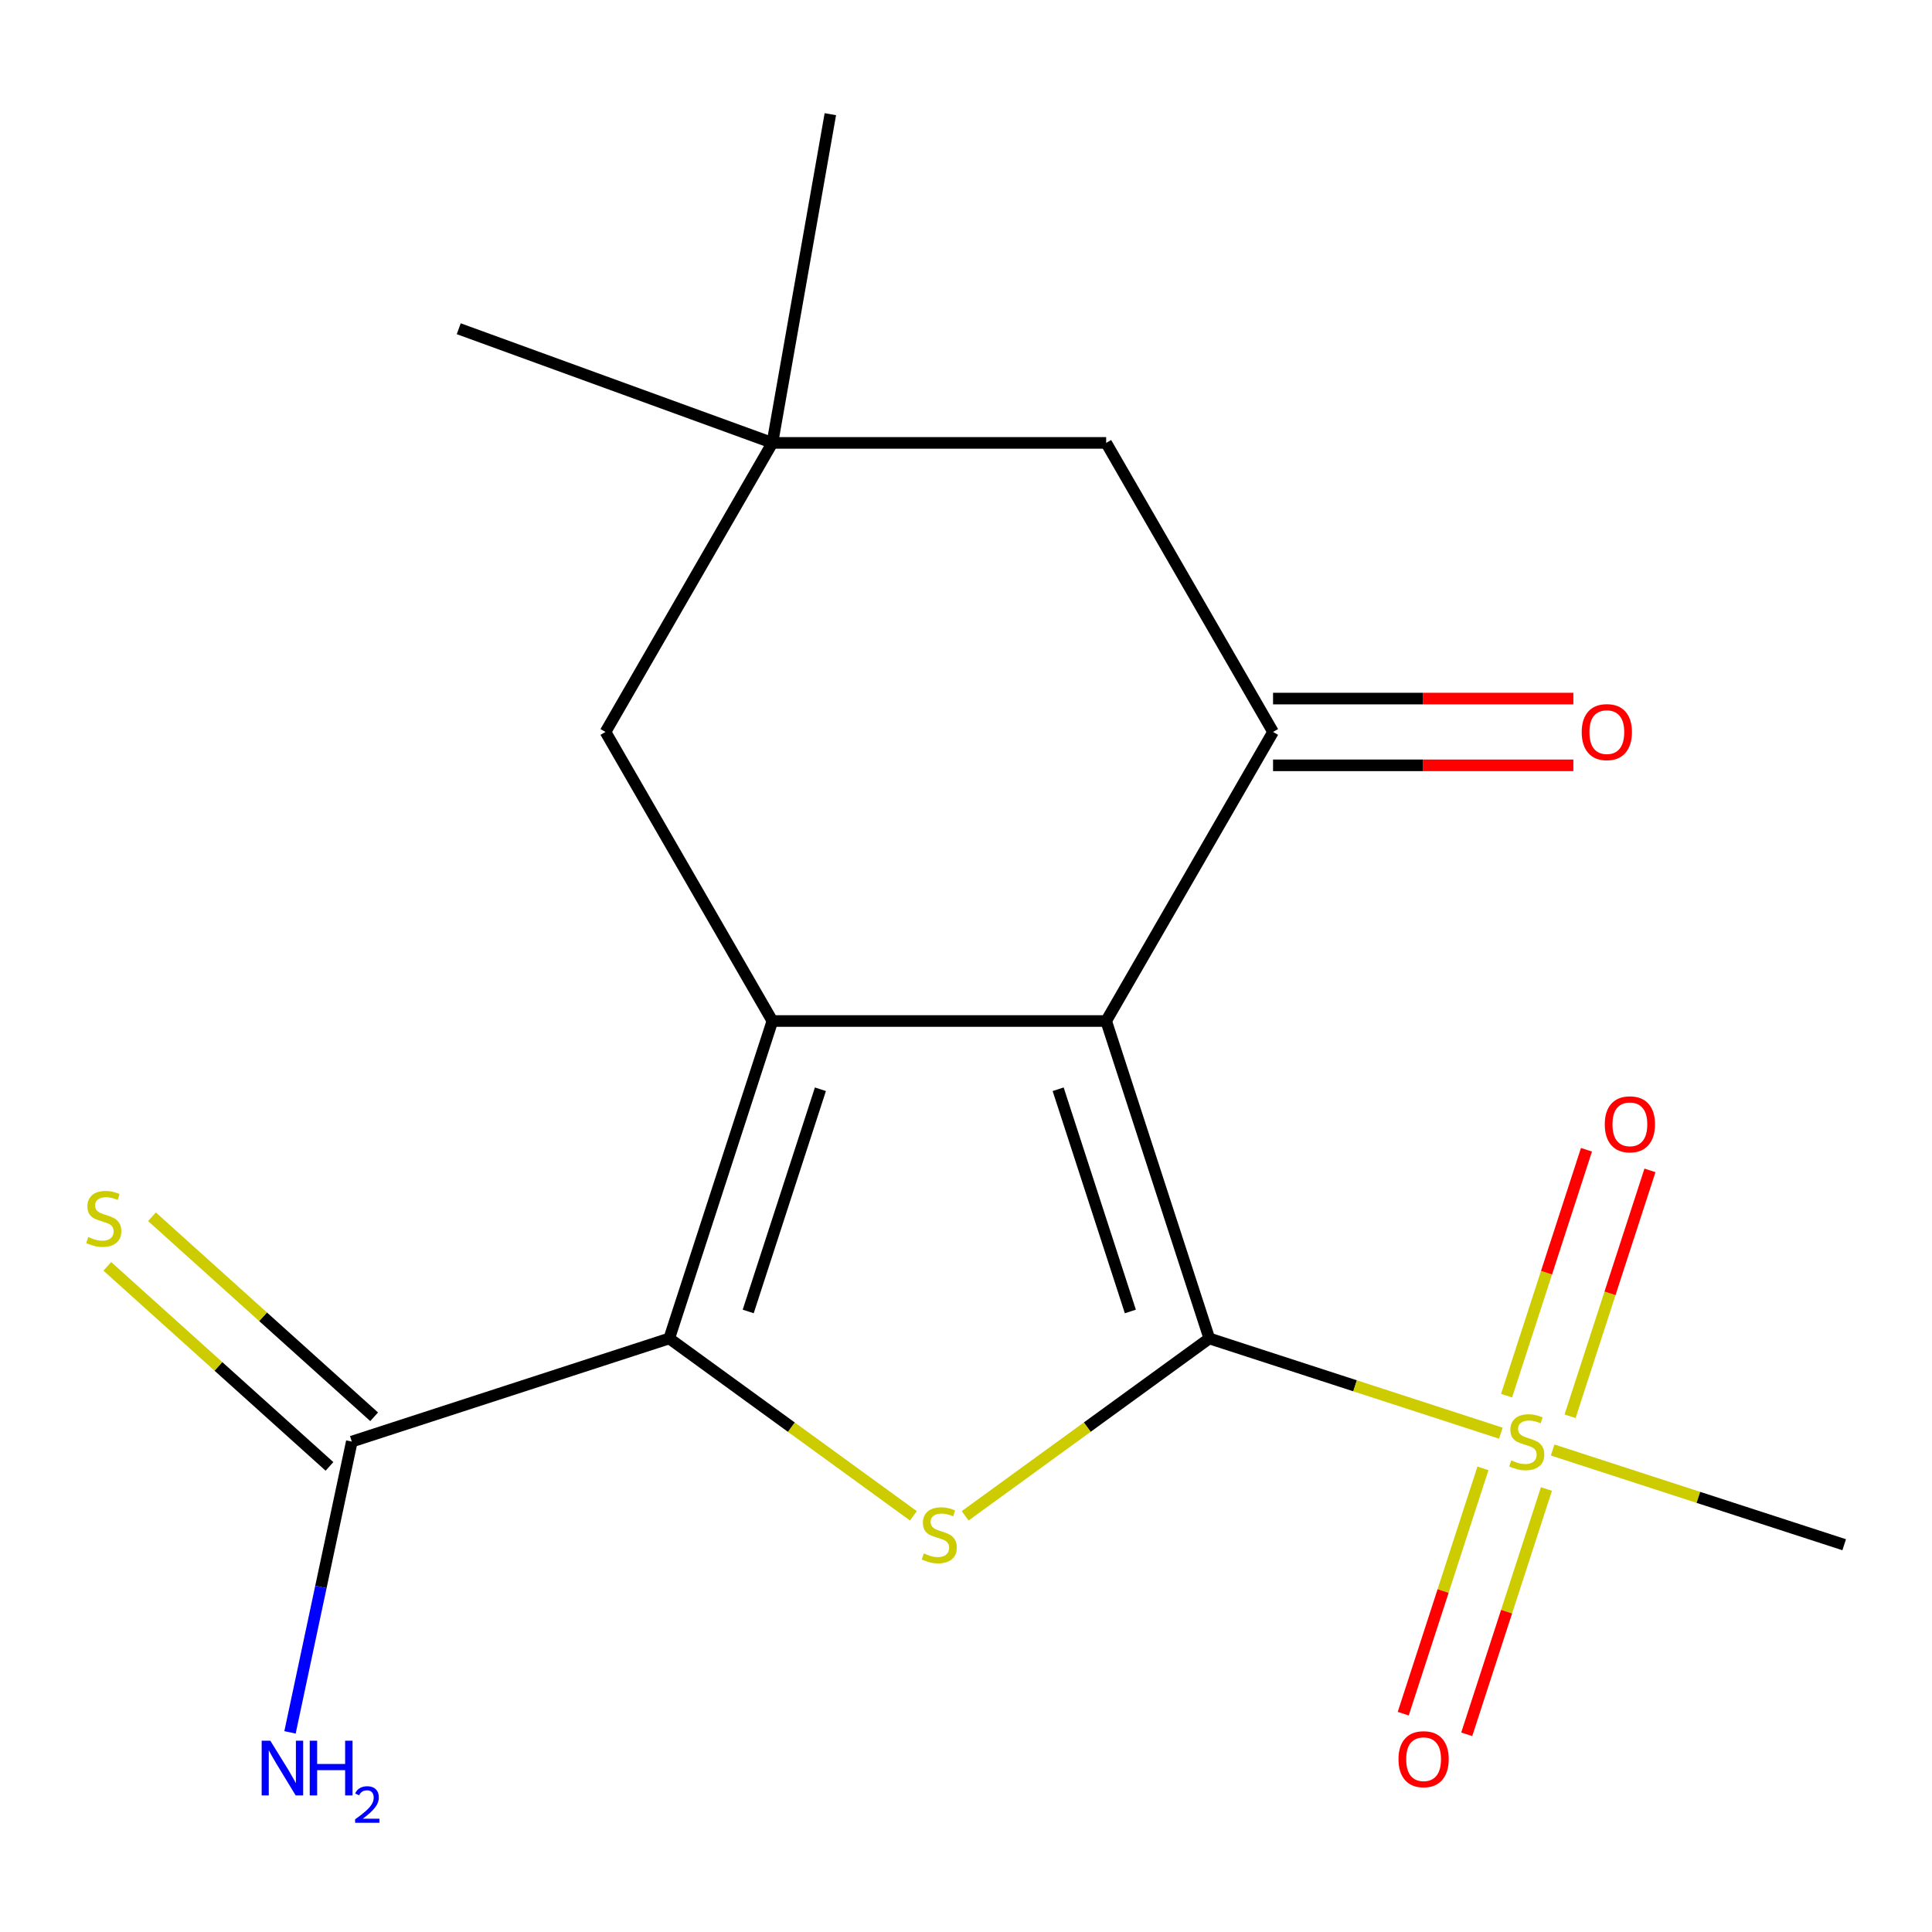 <?xml version='1.0' encoding='iso-8859-1'?>
<svg version='1.1' baseProfile='full'
              xmlns='http://www.w3.org/2000/svg'
                      xmlns:rdkit='http://www.rdkit.org/xml'
                      xmlns:xlink='http://www.w3.org/1999/xlink'
                  xml:space='preserve'
width='1000px' height='1000px' viewBox='0 0 1000 1000'>
<!-- END OF HEADER -->
<rect style='opacity:1.0;fill:#FFFFFF;stroke:none' width='1000' height='1000' x='0' y='0'> </rect>
<path class='bond-0' d='M 625.934,692.779 L 572.548,528.473' style='fill:none;fill-rule:evenodd;stroke:#000000;stroke-width:6px;stroke-linecap:butt;stroke-linejoin:miter;stroke-opacity:1' />
<path class='bond-0' d='M 585.065,678.81 L 547.695,563.796' style='fill:none;fill-rule:evenodd;stroke:#000000;stroke-width:6px;stroke-linecap:butt;stroke-linejoin:miter;stroke-opacity:1' />
<path class='bond-2' d='M 625.934,692.779 L 562.75,738.685' style='fill:none;fill-rule:evenodd;stroke:#000000;stroke-width:6px;stroke-linecap:butt;stroke-linejoin:miter;stroke-opacity:1' />
<path class='bond-2' d='M 562.75,738.685 L 499.566,784.59' style='fill:none;fill-rule:evenodd;stroke:#CCCC00;stroke-width:6px;stroke-linecap:butt;stroke-linejoin:miter;stroke-opacity:1' />
<path class='bond-4' d='M 625.934,692.779 L 701.387,717.295' style='fill:none;fill-rule:evenodd;stroke:#000000;stroke-width:6px;stroke-linecap:butt;stroke-linejoin:miter;stroke-opacity:1' />
<path class='bond-4' d='M 701.387,717.295 L 776.841,741.812' style='fill:none;fill-rule:evenodd;stroke:#CCCC00;stroke-width:6px;stroke-linecap:butt;stroke-linejoin:miter;stroke-opacity:1' />
<path class='bond-1' d='M 572.548,528.473 L 399.787,528.473' style='fill:none;fill-rule:evenodd;stroke:#000000;stroke-width:6px;stroke-linecap:butt;stroke-linejoin:miter;stroke-opacity:1' />
<path class='bond-5' d='M 572.548,528.473 L 658.929,378.858' style='fill:none;fill-rule:evenodd;stroke:#000000;stroke-width:6px;stroke-linecap:butt;stroke-linejoin:miter;stroke-opacity:1' />
<path class='bond-7' d='M 399.787,528.473 L 313.406,378.858' style='fill:none;fill-rule:evenodd;stroke:#000000;stroke-width:6px;stroke-linecap:butt;stroke-linejoin:miter;stroke-opacity:1' />
<path class='bond-18' d='M 399.787,528.473 L 346.401,692.779' style='fill:none;fill-rule:evenodd;stroke:#000000;stroke-width:6px;stroke-linecap:butt;stroke-linejoin:miter;stroke-opacity:1' />
<path class='bond-18' d='M 424.64,563.796 L 387.27,678.81' style='fill:none;fill-rule:evenodd;stroke:#000000;stroke-width:6px;stroke-linecap:butt;stroke-linejoin:miter;stroke-opacity:1' />
<path class='bond-3' d='M 472.768,784.59 L 409.585,738.685' style='fill:none;fill-rule:evenodd;stroke:#CCCC00;stroke-width:6px;stroke-linecap:butt;stroke-linejoin:miter;stroke-opacity:1' />
<path class='bond-3' d='M 409.585,738.685 L 346.401,692.779' style='fill:none;fill-rule:evenodd;stroke:#000000;stroke-width:6px;stroke-linecap:butt;stroke-linejoin:miter;stroke-opacity:1' />
<path class='bond-6' d='M 346.401,692.779 L 182.095,746.165' style='fill:none;fill-rule:evenodd;stroke:#000000;stroke-width:6px;stroke-linecap:butt;stroke-linejoin:miter;stroke-opacity:1' />
<path class='bond-10' d='M 812.662,733.065 L 833.338,669.429' style='fill:none;fill-rule:evenodd;stroke:#CCCC00;stroke-width:6px;stroke-linecap:butt;stroke-linejoin:miter;stroke-opacity:1' />
<path class='bond-10' d='M 833.338,669.429 L 854.015,605.792' style='fill:none;fill-rule:evenodd;stroke:#FF0000;stroke-width:6px;stroke-linecap:butt;stroke-linejoin:miter;stroke-opacity:1' />
<path class='bond-10' d='M 779.8,722.387 L 800.477,658.751' style='fill:none;fill-rule:evenodd;stroke:#CCCC00;stroke-width:6px;stroke-linecap:butt;stroke-linejoin:miter;stroke-opacity:1' />
<path class='bond-10' d='M 800.477,658.751 L 821.154,595.115' style='fill:none;fill-rule:evenodd;stroke:#FF0000;stroke-width:6px;stroke-linecap:butt;stroke-linejoin:miter;stroke-opacity:1' />
<path class='bond-11' d='M 767.571,760.026 L 746.943,823.512' style='fill:none;fill-rule:evenodd;stroke:#CCCC00;stroke-width:6px;stroke-linecap:butt;stroke-linejoin:miter;stroke-opacity:1' />
<path class='bond-11' d='M 746.943,823.512 L 726.315,886.998' style='fill:none;fill-rule:evenodd;stroke:#FF0000;stroke-width:6px;stroke-linecap:butt;stroke-linejoin:miter;stroke-opacity:1' />
<path class='bond-11' d='M 800.432,770.703 L 779.804,834.189' style='fill:none;fill-rule:evenodd;stroke:#CCCC00;stroke-width:6px;stroke-linecap:butt;stroke-linejoin:miter;stroke-opacity:1' />
<path class='bond-11' d='M 779.804,834.189 L 759.176,897.675' style='fill:none;fill-rule:evenodd;stroke:#FF0000;stroke-width:6px;stroke-linecap:butt;stroke-linejoin:miter;stroke-opacity:1' />
<path class='bond-15' d='M 803.639,750.519 L 879.092,775.035' style='fill:none;fill-rule:evenodd;stroke:#CCCC00;stroke-width:6px;stroke-linecap:butt;stroke-linejoin:miter;stroke-opacity:1' />
<path class='bond-15' d='M 879.092,775.035 L 954.545,799.551' style='fill:none;fill-rule:evenodd;stroke:#000000;stroke-width:6px;stroke-linecap:butt;stroke-linejoin:miter;stroke-opacity:1' />
<path class='bond-9' d='M 658.929,378.858 L 572.548,229.242' style='fill:none;fill-rule:evenodd;stroke:#000000;stroke-width:6px;stroke-linecap:butt;stroke-linejoin:miter;stroke-opacity:1' />
<path class='bond-13' d='M 658.929,396.134 L 736.65,396.134' style='fill:none;fill-rule:evenodd;stroke:#000000;stroke-width:6px;stroke-linecap:butt;stroke-linejoin:miter;stroke-opacity:1' />
<path class='bond-13' d='M 736.65,396.134 L 814.371,396.134' style='fill:none;fill-rule:evenodd;stroke:#FF0000;stroke-width:6px;stroke-linecap:butt;stroke-linejoin:miter;stroke-opacity:1' />
<path class='bond-13' d='M 658.929,361.582 L 736.65,361.582' style='fill:none;fill-rule:evenodd;stroke:#000000;stroke-width:6px;stroke-linecap:butt;stroke-linejoin:miter;stroke-opacity:1' />
<path class='bond-13' d='M 736.65,361.582 L 814.371,361.582' style='fill:none;fill-rule:evenodd;stroke:#FF0000;stroke-width:6px;stroke-linecap:butt;stroke-linejoin:miter;stroke-opacity:1' />
<path class='bond-12' d='M 193.655,733.326 L 136.161,681.559' style='fill:none;fill-rule:evenodd;stroke:#000000;stroke-width:6px;stroke-linecap:butt;stroke-linejoin:miter;stroke-opacity:1' />
<path class='bond-12' d='M 136.161,681.559 L 78.667,629.791' style='fill:none;fill-rule:evenodd;stroke:#CCCC00;stroke-width:6px;stroke-linecap:butt;stroke-linejoin:miter;stroke-opacity:1' />
<path class='bond-12' d='M 170.535,759.004 L 113.041,707.236' style='fill:none;fill-rule:evenodd;stroke:#000000;stroke-width:6px;stroke-linecap:butt;stroke-linejoin:miter;stroke-opacity:1' />
<path class='bond-12' d='M 113.041,707.236 L 55.547,655.469' style='fill:none;fill-rule:evenodd;stroke:#CCCC00;stroke-width:6px;stroke-linecap:butt;stroke-linejoin:miter;stroke-opacity:1' />
<path class='bond-14' d='M 182.095,746.165 L 166.099,821.419' style='fill:none;fill-rule:evenodd;stroke:#000000;stroke-width:6px;stroke-linecap:butt;stroke-linejoin:miter;stroke-opacity:1' />
<path class='bond-14' d='M 166.099,821.419 L 150.104,896.672' style='fill:none;fill-rule:evenodd;stroke:#0000FF;stroke-width:6px;stroke-linecap:butt;stroke-linejoin:miter;stroke-opacity:1' />
<path class='bond-19' d='M 313.406,378.858 L 399.787,229.242' style='fill:none;fill-rule:evenodd;stroke:#000000;stroke-width:6px;stroke-linecap:butt;stroke-linejoin:miter;stroke-opacity:1' />
<path class='bond-8' d='M 399.787,229.242 L 572.548,229.242' style='fill:none;fill-rule:evenodd;stroke:#000000;stroke-width:6px;stroke-linecap:butt;stroke-linejoin:miter;stroke-opacity:1' />
<path class='bond-16' d='M 399.787,229.242 L 237.444,170.154' style='fill:none;fill-rule:evenodd;stroke:#000000;stroke-width:6px;stroke-linecap:butt;stroke-linejoin:miter;stroke-opacity:1' />
<path class='bond-17' d='M 399.787,229.242 L 429.786,59.106' style='fill:none;fill-rule:evenodd;stroke:#000000;stroke-width:6px;stroke-linecap:butt;stroke-linejoin:miter;stroke-opacity:1' />
<path  class='atom-3' d='M 478.167 804.045
Q 478.487 804.165, 479.807 804.725
Q 481.127 805.285, 482.567 805.645
Q 484.047 805.965, 485.487 805.965
Q 488.167 805.965, 489.727 804.685
Q 491.287 803.365, 491.287 801.085
Q 491.287 799.525, 490.487 798.565
Q 489.727 797.605, 488.527 797.085
Q 487.327 796.565, 485.327 795.965
Q 482.807 795.205, 481.287 794.485
Q 479.807 793.765, 478.727 792.245
Q 477.687 790.725, 477.687 788.165
Q 477.687 784.605, 480.087 782.405
Q 482.527 780.205, 487.327 780.205
Q 490.607 780.205, 494.327 781.765
L 493.407 784.845
Q 490.007 783.445, 487.447 783.445
Q 484.687 783.445, 483.167 784.605
Q 481.647 785.725, 481.687 787.685
Q 481.687 789.205, 482.447 790.125
Q 483.247 791.045, 484.367 791.565
Q 485.527 792.085, 487.447 792.685
Q 490.007 793.485, 491.527 794.285
Q 493.047 795.085, 494.127 796.725
Q 495.247 798.325, 495.247 801.085
Q 495.247 805.005, 492.607 807.125
Q 490.007 809.205, 485.647 809.205
Q 483.127 809.205, 481.207 808.645
Q 479.327 808.125, 477.087 807.205
L 478.167 804.045
' fill='#CCCC00'/>
<path  class='atom-5' d='M 782.24 755.885
Q 782.56 756.005, 783.88 756.565
Q 785.2 757.125, 786.64 757.485
Q 788.12 757.805, 789.56 757.805
Q 792.24 757.805, 793.8 756.525
Q 795.36 755.205, 795.36 752.925
Q 795.36 751.365, 794.56 750.405
Q 793.8 749.445, 792.6 748.925
Q 791.4 748.405, 789.4 747.805
Q 786.88 747.045, 785.36 746.325
Q 783.88 745.605, 782.8 744.085
Q 781.76 742.565, 781.76 740.005
Q 781.76 736.445, 784.16 734.245
Q 786.6 732.045, 791.4 732.045
Q 794.68 732.045, 798.4 733.605
L 797.48 736.685
Q 794.08 735.285, 791.52 735.285
Q 788.76 735.285, 787.24 736.445
Q 785.72 737.565, 785.76 739.525
Q 785.76 741.045, 786.52 741.965
Q 787.32 742.885, 788.44 743.405
Q 789.6 743.925, 791.52 744.525
Q 794.08 745.325, 795.6 746.125
Q 797.12 746.925, 798.2 748.565
Q 799.32 750.165, 799.32 752.925
Q 799.32 756.845, 796.68 758.965
Q 794.08 761.045, 789.72 761.045
Q 787.2 761.045, 785.28 760.485
Q 783.4 759.965, 781.16 759.045
L 782.24 755.885
' fill='#CCCC00'/>
<path  class='atom-11' d='M 830.626 581.939
Q 830.626 575.139, 833.986 571.339
Q 837.346 567.539, 843.626 567.539
Q 849.906 567.539, 853.266 571.339
Q 856.626 575.139, 856.626 581.939
Q 856.626 588.819, 853.226 592.739
Q 849.826 596.619, 843.626 596.619
Q 837.386 596.619, 833.986 592.739
Q 830.626 588.859, 830.626 581.939
M 843.626 593.419
Q 847.946 593.419, 850.266 590.539
Q 852.626 587.619, 852.626 581.939
Q 852.626 576.379, 850.266 573.579
Q 847.946 570.739, 843.626 570.739
Q 839.306 570.739, 836.946 573.539
Q 834.626 576.339, 834.626 581.939
Q 834.626 587.659, 836.946 590.539
Q 839.306 593.419, 843.626 593.419
' fill='#FF0000'/>
<path  class='atom-12' d='M 723.854 910.551
Q 723.854 903.751, 727.214 899.951
Q 730.574 896.151, 736.854 896.151
Q 743.134 896.151, 746.494 899.951
Q 749.854 903.751, 749.854 910.551
Q 749.854 917.431, 746.454 921.351
Q 743.054 925.231, 736.854 925.231
Q 730.614 925.231, 727.214 921.351
Q 723.854 917.471, 723.854 910.551
M 736.854 922.031
Q 741.174 922.031, 743.494 919.151
Q 745.854 916.231, 745.854 910.551
Q 745.854 904.991, 743.494 902.191
Q 741.174 899.351, 736.854 899.351
Q 732.534 899.351, 730.174 902.151
Q 727.854 904.951, 727.854 910.551
Q 727.854 916.271, 730.174 919.151
Q 732.534 922.031, 736.854 922.031
' fill='#FF0000'/>
<path  class='atom-13' d='M 45.708 640.285
Q 46.028 640.405, 47.348 640.965
Q 48.668 641.525, 50.108 641.885
Q 51.588 642.205, 53.028 642.205
Q 55.708 642.205, 57.268 640.925
Q 58.828 639.605, 58.828 637.325
Q 58.828 635.765, 58.028 634.805
Q 57.268 633.845, 56.068 633.325
Q 54.868 632.805, 52.868 632.205
Q 50.348 631.445, 48.828 630.725
Q 47.348 630.005, 46.268 628.485
Q 45.228 626.965, 45.228 624.405
Q 45.228 620.845, 47.628 618.645
Q 50.068 616.445, 54.868 616.445
Q 58.148 616.445, 61.868 618.005
L 60.948 621.085
Q 57.548 619.685, 54.988 619.685
Q 52.228 619.685, 50.708 620.845
Q 49.188 621.965, 49.228 623.925
Q 49.228 625.445, 49.988 626.365
Q 50.788 627.285, 51.908 627.805
Q 53.068 628.325, 54.988 628.925
Q 57.548 629.725, 59.068 630.525
Q 60.588 631.325, 61.668 632.965
Q 62.788 634.565, 62.788 637.325
Q 62.788 641.245, 60.148 643.365
Q 57.548 645.445, 53.188 645.445
Q 50.668 645.445, 48.748 644.885
Q 46.868 644.365, 44.628 643.445
L 45.708 640.285
' fill='#CCCC00'/>
<path  class='atom-14' d='M 818.69 378.938
Q 818.69 372.138, 822.05 368.338
Q 825.41 364.538, 831.69 364.538
Q 837.97 364.538, 841.33 368.338
Q 844.69 372.138, 844.69 378.938
Q 844.69 385.818, 841.29 389.738
Q 837.89 393.618, 831.69 393.618
Q 825.45 393.618, 822.05 389.738
Q 818.69 385.858, 818.69 378.938
M 831.69 390.418
Q 836.01 390.418, 838.33 387.538
Q 840.69 384.618, 840.69 378.938
Q 840.69 373.378, 838.33 370.578
Q 836.01 367.738, 831.69 367.738
Q 827.37 367.738, 825.01 370.538
Q 822.69 373.338, 822.69 378.938
Q 822.69 384.658, 825.01 387.538
Q 827.37 390.418, 831.69 390.418
' fill='#FF0000'/>
<path  class='atom-15' d='M 139.916 900.991
L 149.196 915.991
Q 150.116 917.471, 151.596 920.151
Q 153.076 922.831, 153.156 922.991
L 153.156 900.991
L 156.916 900.991
L 156.916 929.311
L 153.036 929.311
L 143.076 912.911
Q 141.916 910.991, 140.676 908.791
Q 139.476 906.591, 139.116 905.911
L 139.116 929.311
L 135.436 929.311
L 135.436 900.991
L 139.916 900.991
' fill='#0000FF'/>
<path  class='atom-15' d='M 160.316 900.991
L 164.156 900.991
L 164.156 913.031
L 178.636 913.031
L 178.636 900.991
L 182.476 900.991
L 182.476 929.311
L 178.636 929.311
L 178.636 916.231
L 164.156 916.231
L 164.156 929.311
L 160.316 929.311
L 160.316 900.991
' fill='#0000FF'/>
<path  class='atom-15' d='M 183.849 928.317
Q 184.535 926.549, 186.172 925.572
Q 187.809 924.569, 190.079 924.569
Q 192.904 924.569, 194.488 926.1
Q 196.072 927.631, 196.072 930.35
Q 196.072 933.122, 194.013 935.709
Q 191.98 938.297, 187.756 941.359
L 196.389 941.359
L 196.389 943.471
L 183.796 943.471
L 183.796 941.702
Q 187.281 939.221, 189.34 937.373
Q 191.426 935.525, 192.429 933.861
Q 193.432 932.198, 193.432 930.482
Q 193.432 928.687, 192.534 927.684
Q 191.637 926.681, 190.079 926.681
Q 188.574 926.681, 187.571 927.288
Q 186.568 927.895, 185.855 929.241
L 183.849 928.317
' fill='#0000FF'/>
</svg>
